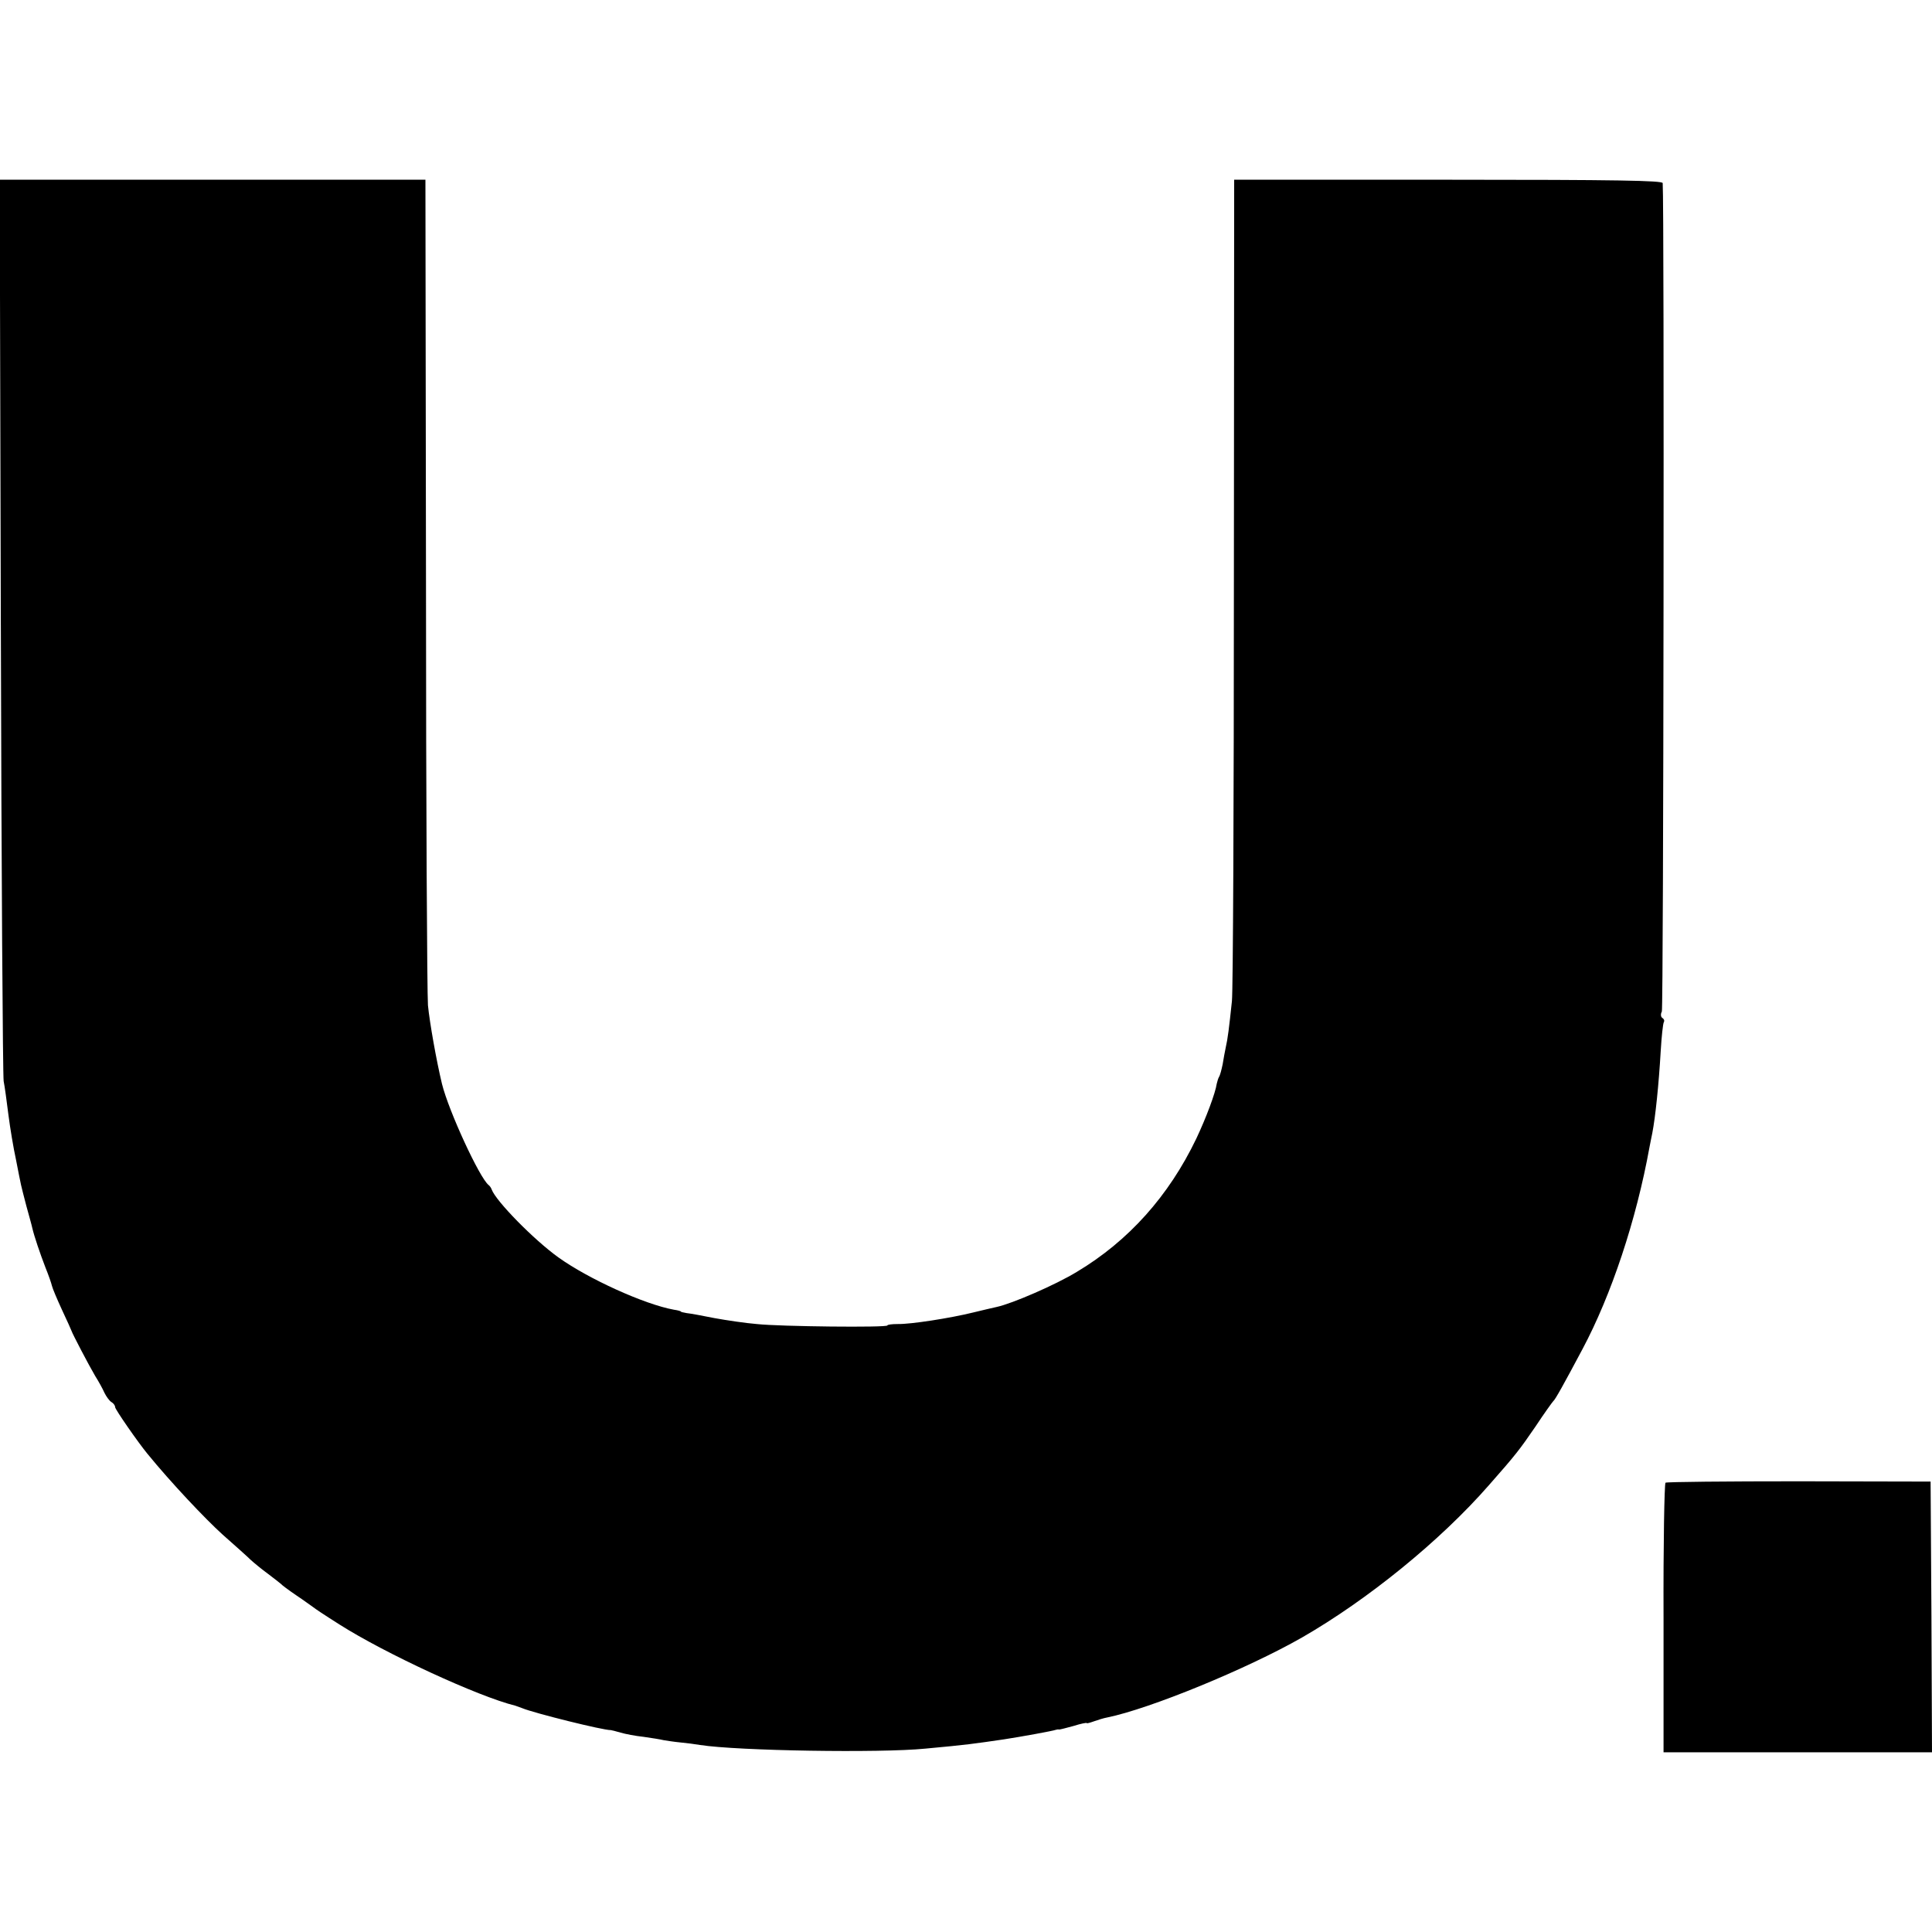 <?xml version="1.0" standalone="no"?>
<!DOCTYPE svg PUBLIC "-//W3C//DTD SVG 20010904//EN"
 "http://www.w3.org/TR/2001/REC-SVG-20010904/DTD/svg10.dtd">
<svg version="1.0" xmlns="http://www.w3.org/2000/svg"
 width="688pt" height="688pt" viewBox="0 0 688 688"
 preserveAspectRatio="xMidYMid meet">
<g transform="translate(0,688) scale(0.1,-0.1)"
fill="#000000" stroke="none">
<path d="M3 4653 c2 -874 7 -1604 10 -1623 4 -19 11 -73 17 -120 6 -47 18
-119 27 -160 8 -41 16 -82 18 -90 2 -8 10 -42 19 -75 9 -33 19 -68 21 -78 7
-30 27 -89 47 -141 11 -27 21 -56 23 -65 2 -9 18 -47 36 -86 18 -38 33 -72 34
-75 2 -8 62 -123 84 -160 12 -19 27 -46 33 -60 7 -14 18 -29 25 -33 7 -4 13
-12 13 -18 0 -8 82 -126 115 -166 84 -103 206 -232 268 -288 43 -38 89 -79
100 -90 12 -11 40 -34 62 -50 22 -17 42 -32 45 -35 3 -4 27 -22 55 -41 27 -18
54 -38 60 -42 9 -7 34 -24 94 -62 162 -103 495 -257 626 -289 6 -2 17 -6 25
-9 40 -17 289 -79 315 -78 2 0 18 -4 35 -9 17 -5 53 -12 82 -15 28 -4 60 -9
72 -12 12 -2 38 -6 59 -8 21 -2 53 -6 70 -9 134 -21 642 -29 802 -13 152 14
170 17 280 33 59 9 175 30 185 34 3 1 8 2 12 1 3 0 27 6 52 13 25 8 46 12 46
10 0 -2 11 1 25 6 14 5 36 12 48 14 152 31 498 173 694 285 233 134 492 344
665 542 97 110 109 126 166 209 31 47 60 87 63 90 7 5 38 61 104 185 103 193
192 460 239 720 3 17 8 39 10 50 11 57 23 172 30 293 3 51 8 97 11 102 3 5 1
11 -5 15 -6 3 -7 14 -2 23 6 13 9 2874 3 2950 -1 9 -161 12 -763 12 l-763 0
-1 -1428 c0 -785 -3 -1458 -7 -1497 -10 -95 -15 -135 -22 -165 -3 -14 -8 -41
-11 -60 -4 -19 -9 -39 -13 -45 -3 -5 -6 -16 -8 -24 -5 -34 -38 -122 -73 -196
-98 -204 -241 -364 -425 -474 -75 -46 -230 -113 -285 -125 -14 -3 -52 -12 -85
-20 -81 -20 -222 -42 -268 -41 -20 0 -37 -2 -37 -5 0 -8 -383 -4 -465 5 -38 3
-106 13 -150 21 -44 9 -89 17 -100 18 -11 2 -20 4 -20 5 0 2 -11 5 -25 7 -105
19 -305 110 -411 186 -88 63 -223 201 -238 242 -2 6 -7 13 -11 16 -32 25 -142
263 -166 360 -20 83 -44 219 -50 280 -3 41 -7 720 -7 1508 l-2 1432 -758 0
-758 0 4 -1587z"/>
<path d="M5931 1600 c-4 -3 -8 -220 -7 -482 l0 -478 478 0 478 0 -2 482 -3
482 -468 1 c-258 0 -472 -2 -476 -5z"/>
</g>
</svg>
